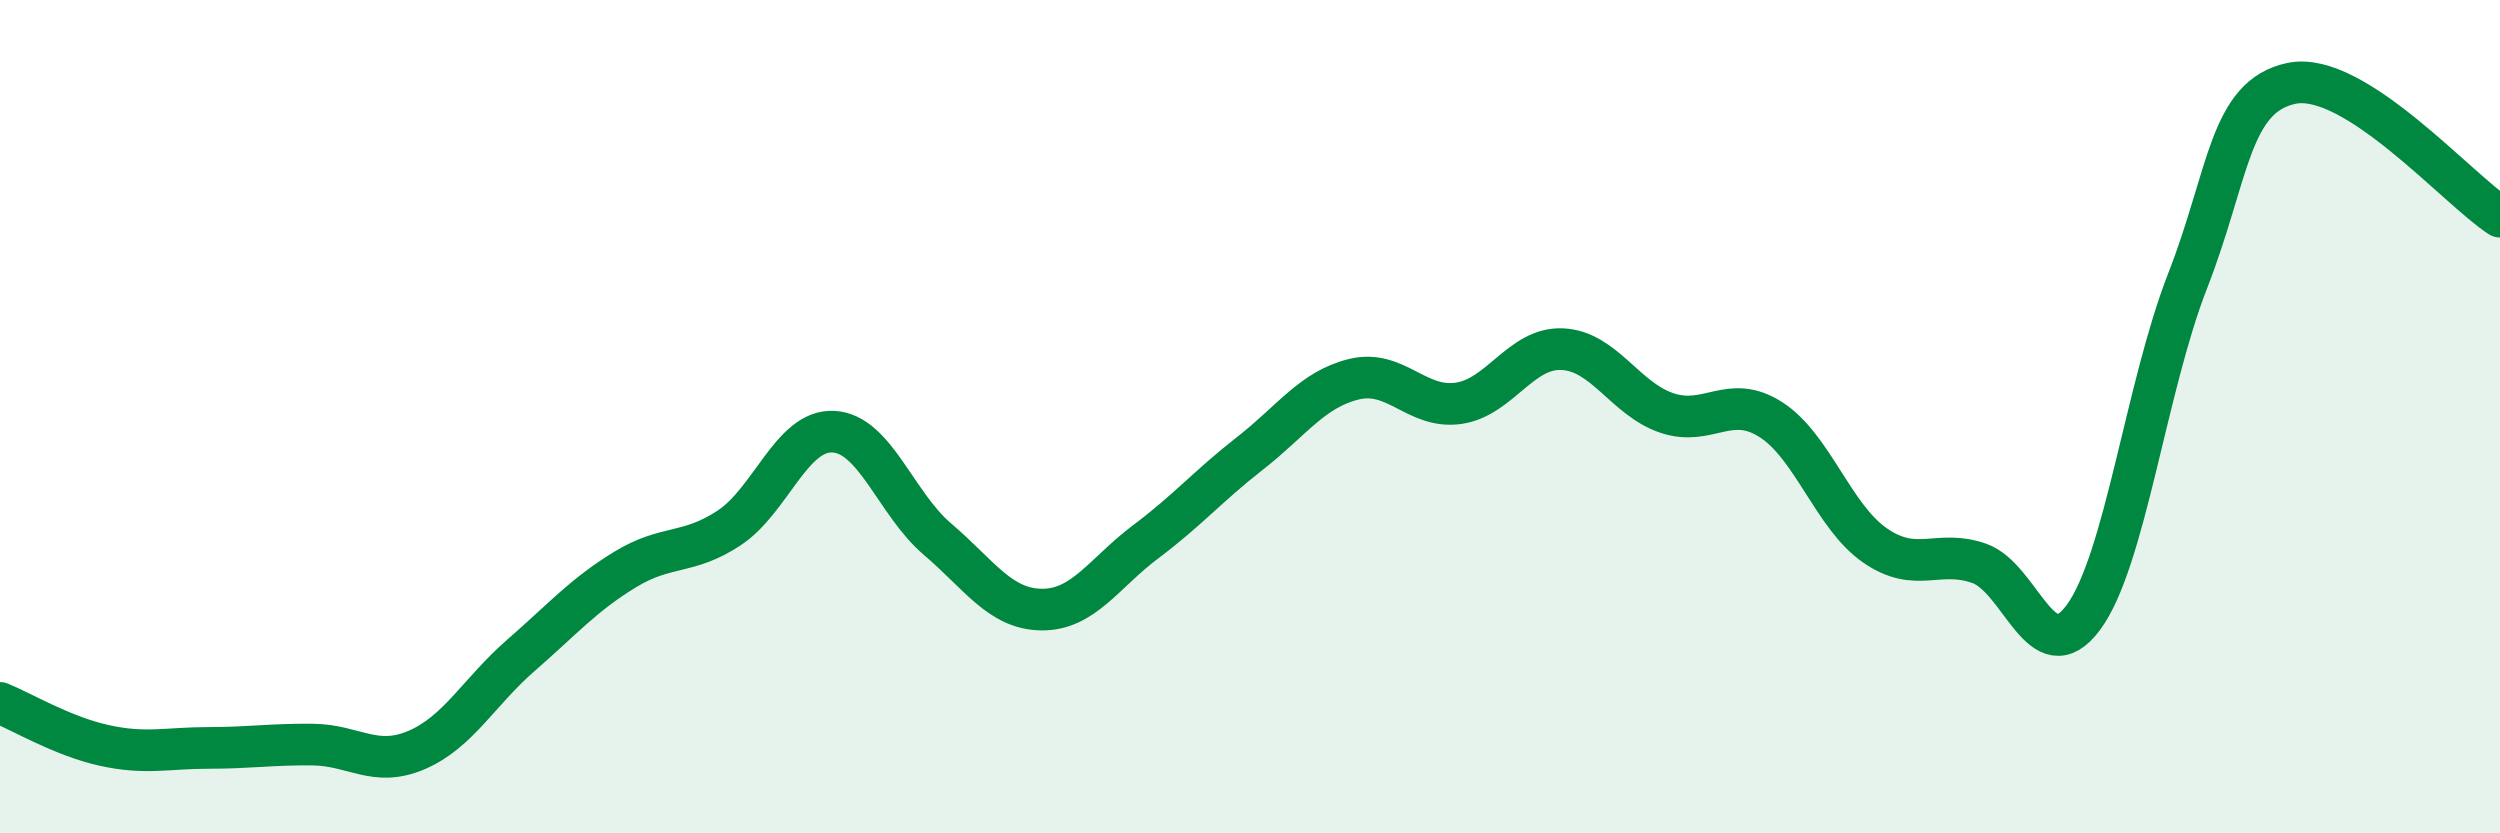 
    <svg width="60" height="20" viewBox="0 0 60 20" xmlns="http://www.w3.org/2000/svg">
      <path
        d="M 0,16.87 C 0.5,17.07 1.5,17.67 2.5,17.89 C 3.5,18.11 4,17.95 5,17.95 C 6,17.95 6.5,17.86 7.5,17.87 C 8.5,17.88 9,18.43 10,18 C 11,17.57 11.5,16.6 12.5,15.73 C 13.5,14.86 14,14.28 15,13.67 C 16,13.06 16.5,13.33 17.5,12.67 C 18.5,12.01 19,10.31 20,10.36 C 21,10.41 21.5,12.09 22.5,12.94 C 23.5,13.79 24,14.62 25,14.63 C 26,14.64 26.5,13.75 27.5,13 C 28.5,12.25 29,11.66 30,10.88 C 31,10.1 31.5,9.34 32.5,9.1 C 33.5,8.86 34,9.82 35,9.68 C 36,9.54 36.5,8.33 37.5,8.38 C 38.5,8.43 39,9.57 40,9.91 C 41,10.25 41.5,9.43 42.5,10.07 C 43.5,10.71 44,12.4 45,13.09 C 46,13.78 46.5,13.17 47.5,13.52 C 48.5,13.87 49,16.17 50,14.82 C 51,13.47 51.5,9.31 52.5,6.75 C 53.5,4.19 53.5,2.31 55,2 C 56.5,1.69 59,4.56 60,5.2L60 20L0 20Z"
        fill="#008740"
        opacity="0.1"
        stroke-linecap="round"
        stroke-linejoin="round"
      />
      <path
        d="M 0,16.87 C 0.5,17.07 1.5,17.67 2.5,17.89 C 3.5,18.11 4,17.95 5,17.95 C 6,17.95 6.5,17.86 7.5,17.87 C 8.5,17.88 9,18.43 10,18 C 11,17.57 11.5,16.6 12.5,15.73 C 13.5,14.86 14,14.28 15,13.67 C 16,13.06 16.5,13.33 17.5,12.67 C 18.5,12.01 19,10.31 20,10.36 C 21,10.41 21.5,12.09 22.5,12.94 C 23.5,13.79 24,14.62 25,14.63 C 26,14.64 26.5,13.75 27.5,13 C 28.5,12.25 29,11.66 30,10.88 C 31,10.1 31.5,9.34 32.5,9.1 C 33.5,8.86 34,9.82 35,9.68 C 36,9.54 36.5,8.33 37.5,8.38 C 38.5,8.43 39,9.57 40,9.91 C 41,10.25 41.5,9.43 42.5,10.07 C 43.5,10.71 44,12.4 45,13.09 C 46,13.78 46.5,13.17 47.5,13.52 C 48.5,13.87 49,16.17 50,14.82 C 51,13.47 51.5,9.31 52.5,6.75 C 53.5,4.19 53.5,2.31 55,2 C 56.5,1.69 59,4.56 60,5.2"
        stroke="#008740"
        stroke-width="1"
        fill="none"
        stroke-linecap="round"
        stroke-linejoin="round"
      />
    </svg>
  